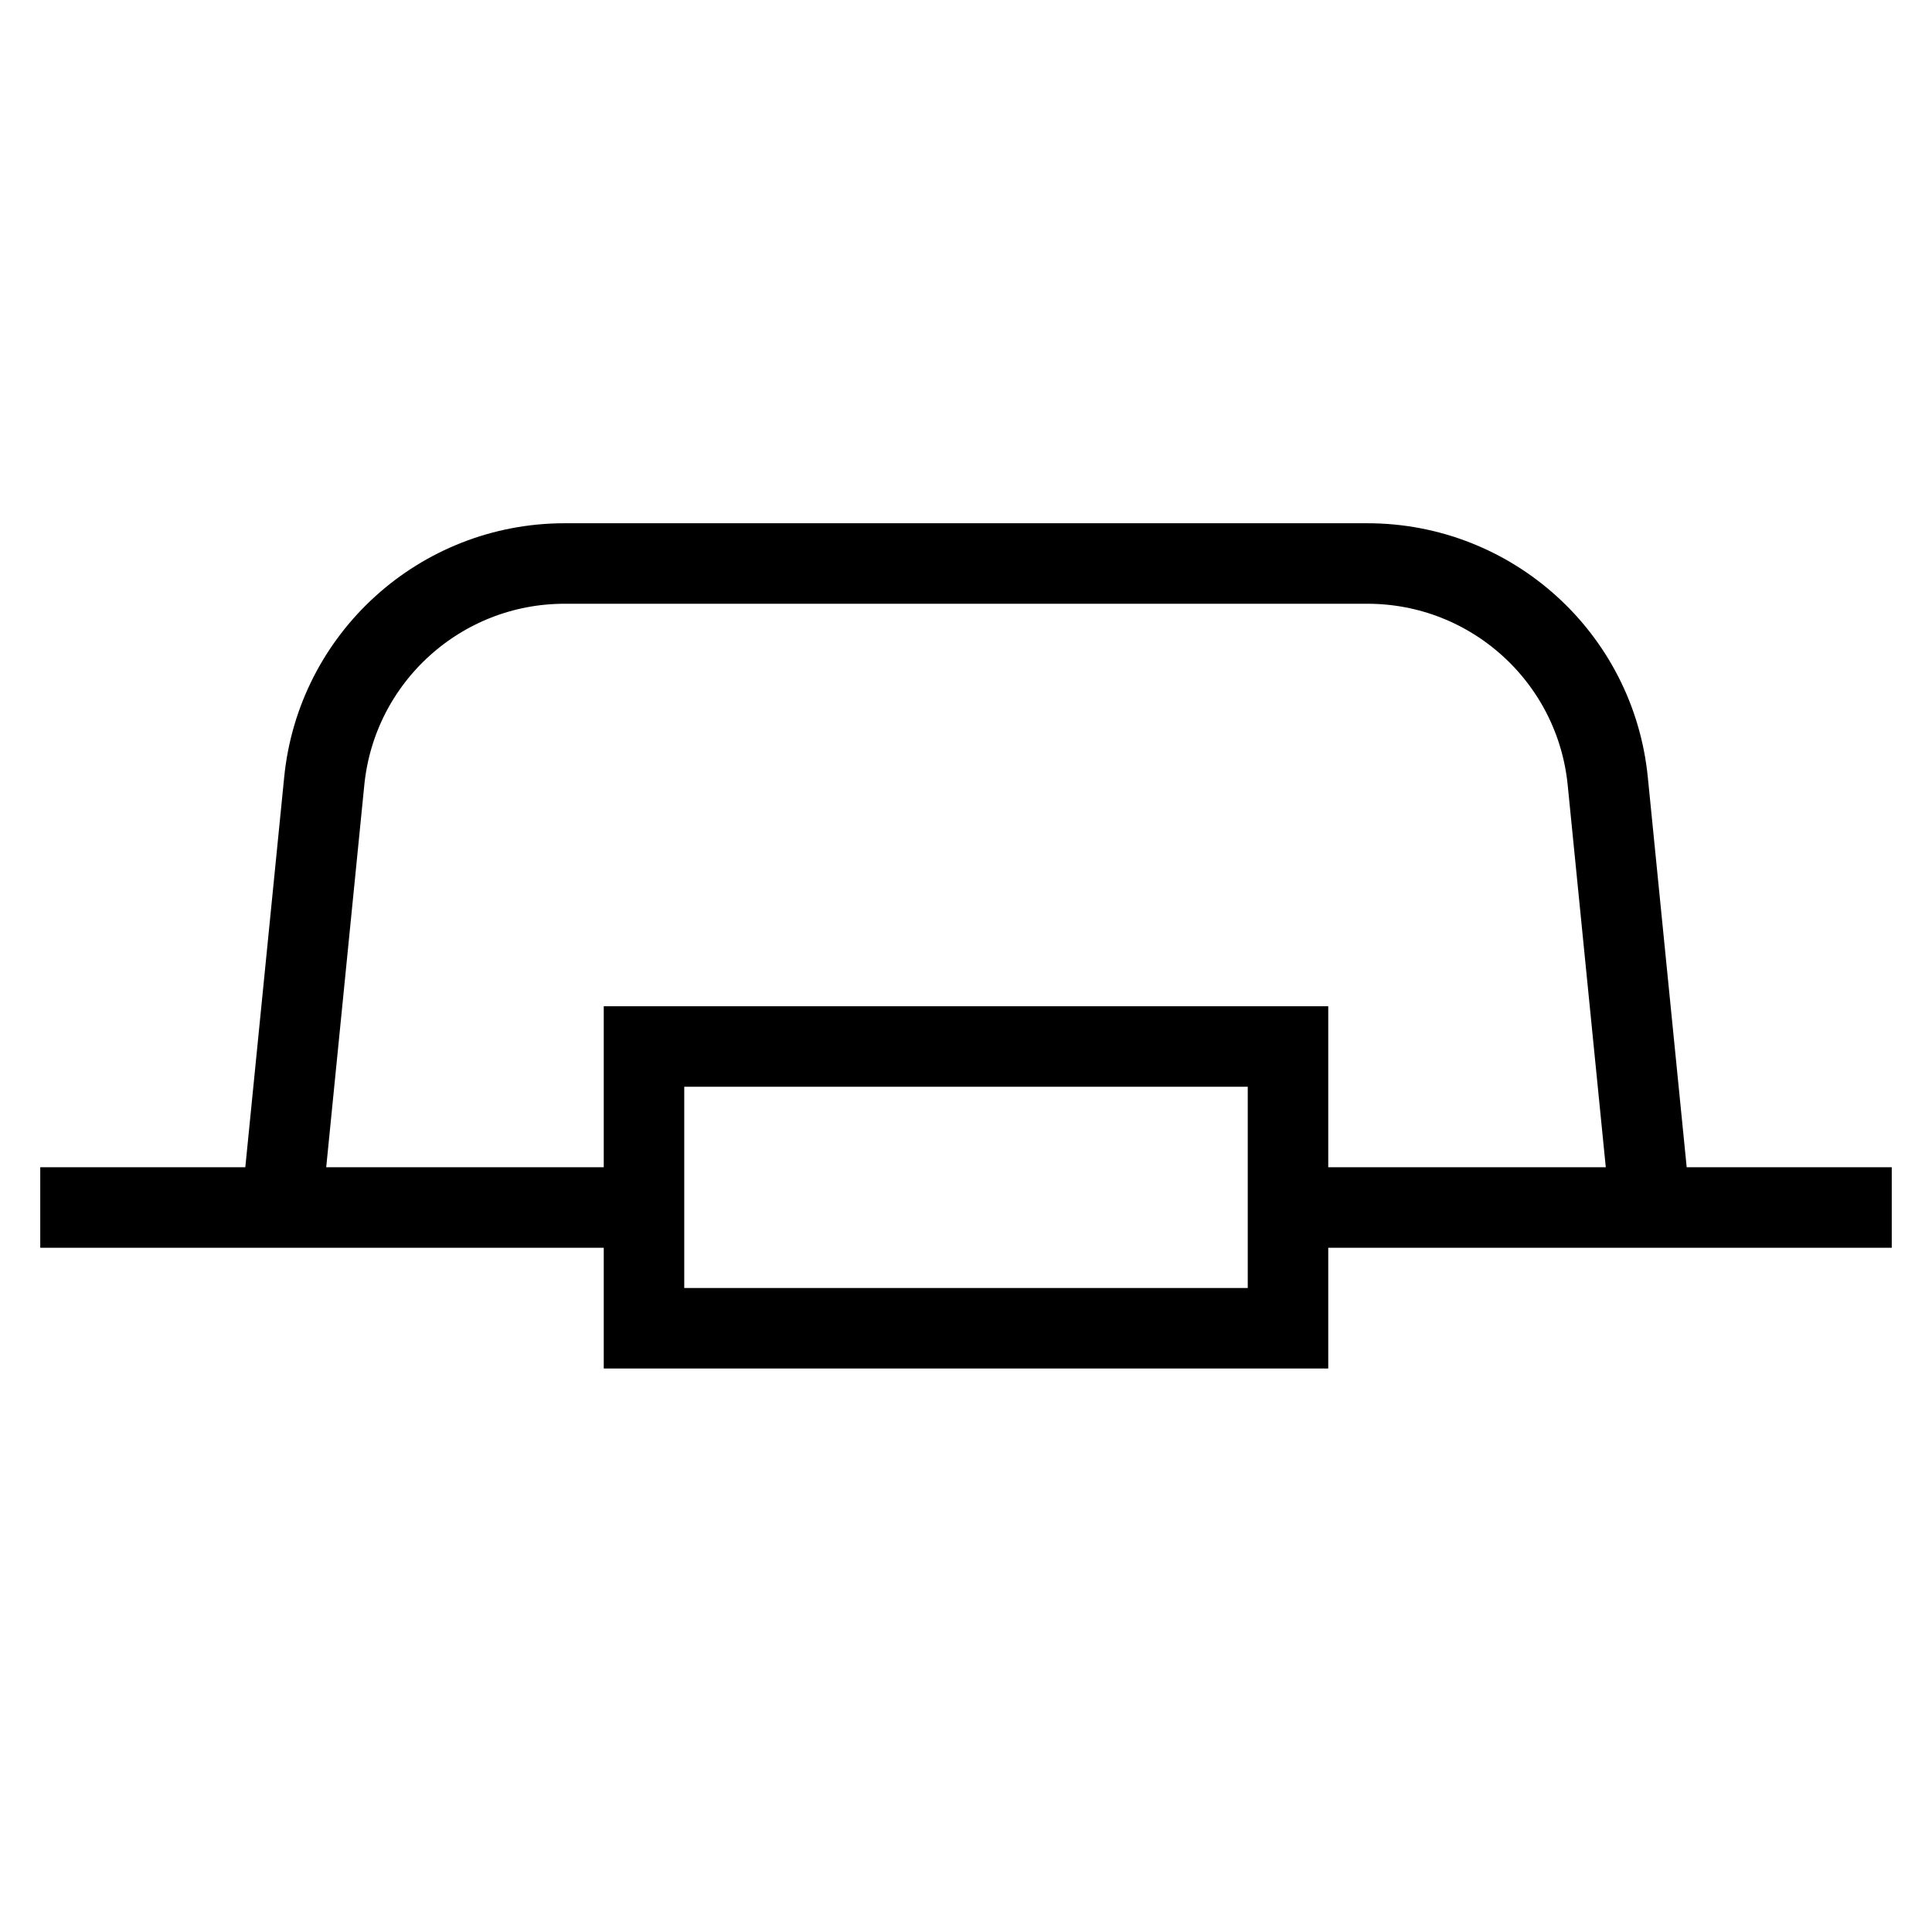 <svg width="48" height="48" viewBox="0 0 48 48" fill="none" xmlns="http://www.w3.org/2000/svg">
<path d="M1 30C17 30 0 30 16 30" stroke="black" stroke-width="2" stroke-miterlimit="10"/>
<path d="M32 30C48 30 31 30 47 30" stroke="black" stroke-width="2" stroke-miterlimit="10"/>
<rect x="16" y="26" width="16" height="7" stroke="black" stroke-width="2" stroke-miterlimit="10"/>
<path d="M41 30L39.944 19.405C39.638 16.337 37.056 14 33.973 14H14.027C10.944 14 8.362 16.337 8.056 19.405L7 30" stroke="black" stroke-width="2" stroke-miterlimit="10"/>
</svg>
